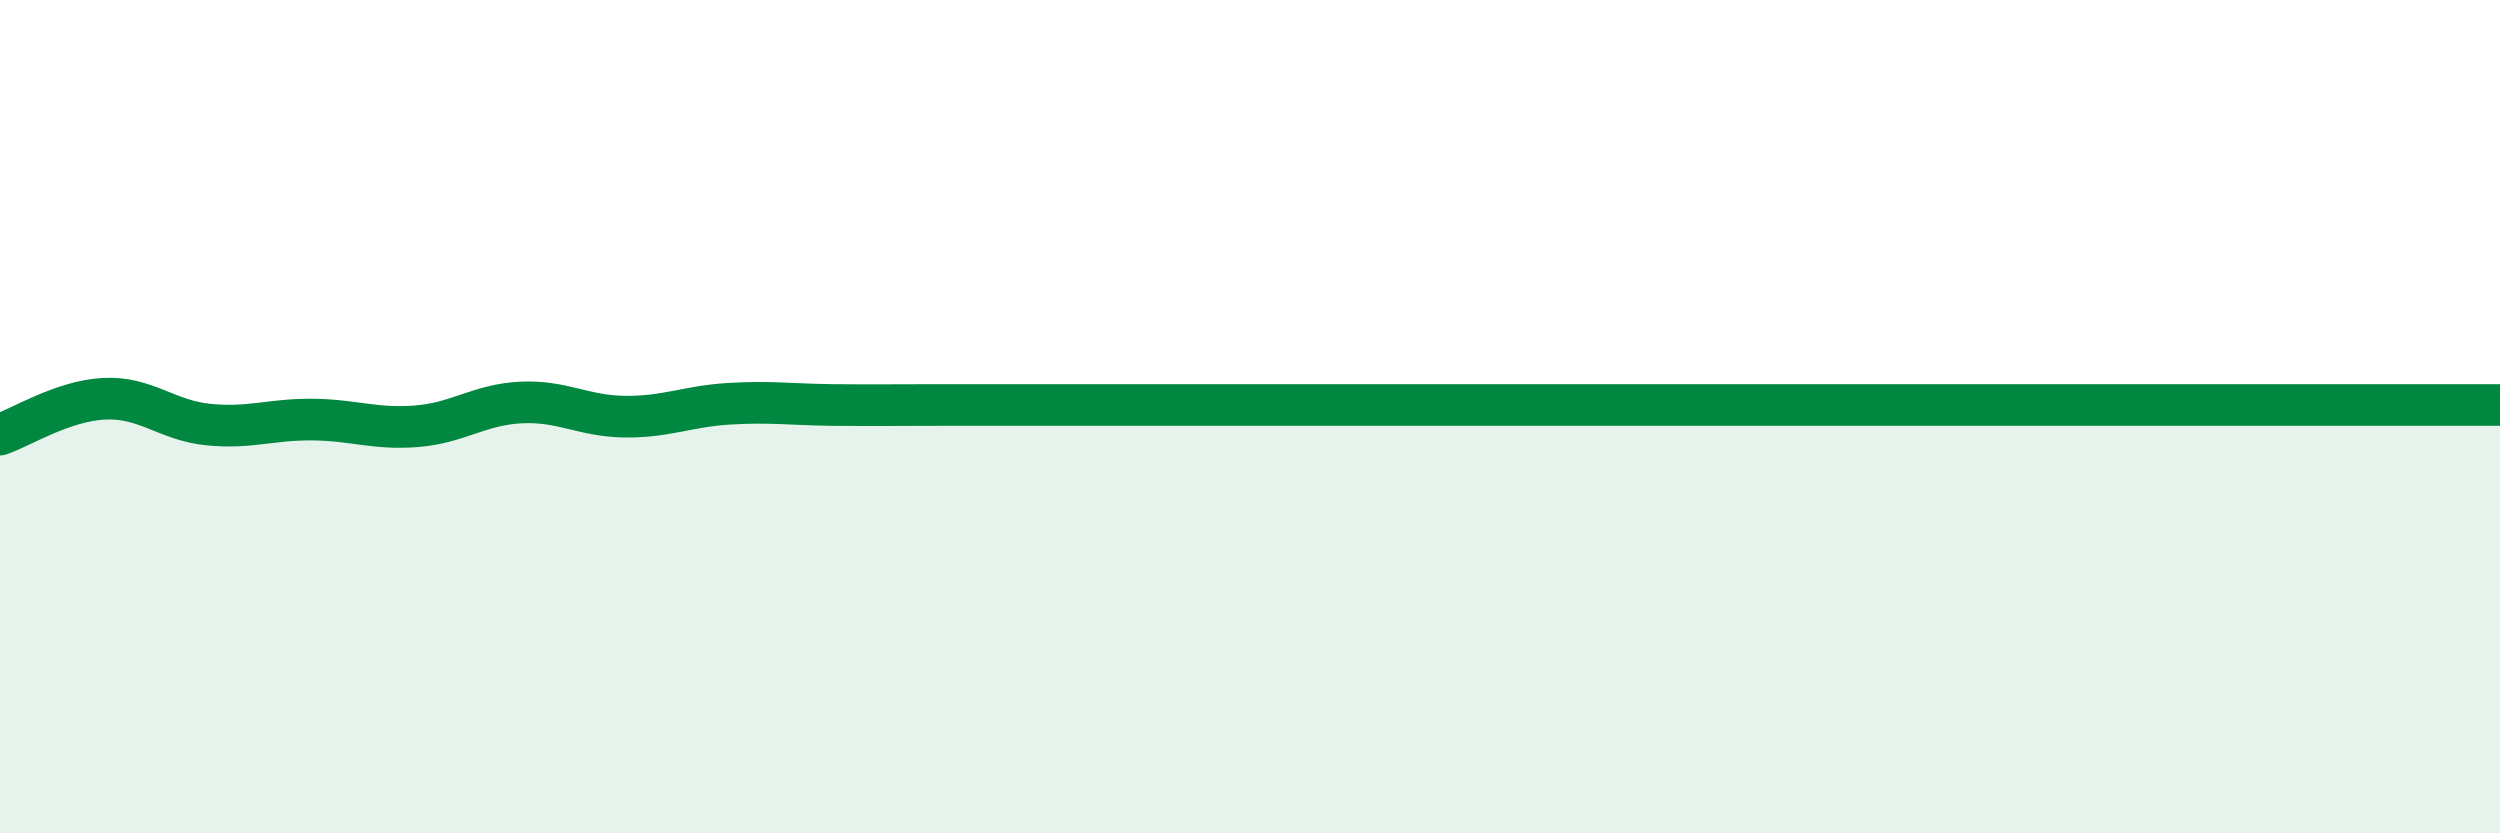 
    <svg width="60" height="20" viewBox="0 0 60 20" xmlns="http://www.w3.org/2000/svg">
      <path
        d="M 0,10.43 C 0.5,10.26 1.5,9.62 2.5,9.57 C 3.5,9.52 4,10.09 5,10.19 C 6,10.29 6.5,10.06 7.5,10.07 C 8.5,10.08 9,10.31 10,10.23 C 11,10.15 11.5,9.71 12.5,9.66 C 13.5,9.61 14,9.99 15,10 C 16,10.01 16.5,9.75 17.5,9.69 C 18.5,9.63 19,9.71 20,9.72 C 21,9.73 21.5,9.72 22.5,9.72 C 23.5,9.72 24,9.72 25,9.72 C 26,9.72 26.5,9.72 27.5,9.72 C 28.5,9.72 29,9.72 30,9.72 C 31,9.72 31.5,9.72 32.5,9.72 C 33.5,9.72 34,9.72 35,9.72 C 36,9.72 36.5,9.72 37.5,9.72 C 38.5,9.72 39,9.72 40,9.72 C 41,9.72 41.5,9.72 42.5,9.72 C 43.5,9.72 44,9.72 45,9.72 C 46,9.72 46.5,9.72 47.5,9.72 C 48.5,9.72 49,9.72 50,9.72 C 51,9.72 51.5,9.72 52.5,9.72 C 53.5,9.72 53.5,9.72 55,9.72 C 56.5,9.72 59,9.72 60,9.72L60 20L0 20Z"
        fill="#008740"
        opacity="0.1"
        stroke-linecap="round"
        stroke-linejoin="round"
      />
      <path
        d="M 0,10.43 C 0.5,10.26 1.5,9.62 2.5,9.57 C 3.5,9.52 4,10.09 5,10.19 C 6,10.29 6.5,10.06 7.5,10.07 C 8.5,10.08 9,10.31 10,10.23 C 11,10.15 11.5,9.71 12.5,9.66 C 13.5,9.61 14,9.99 15,10 C 16,10.01 16.5,9.75 17.5,9.69 C 18.5,9.63 19,9.71 20,9.72 C 21,9.73 21.5,9.72 22.5,9.72 C 23.5,9.72 24,9.72 25,9.72 C 26,9.72 26.5,9.72 27.5,9.72 C 28.5,9.72 29,9.72 30,9.72 C 31,9.72 31.5,9.72 32.5,9.72 C 33.5,9.72 34,9.72 35,9.72 C 36,9.72 36.5,9.72 37.5,9.72 C 38.5,9.72 39,9.72 40,9.72 C 41,9.72 41.5,9.72 42.5,9.72 C 43.5,9.72 44,9.72 45,9.72 C 46,9.72 46.5,9.72 47.5,9.72 C 48.5,9.72 49,9.72 50,9.72 C 51,9.72 51.5,9.72 52.5,9.72 C 53.5,9.72 53.5,9.72 55,9.72 C 56.5,9.72 59,9.72 60,9.72"
        stroke="#008740"
        stroke-width="1"
        fill="none"
        stroke-linecap="round"
        stroke-linejoin="round"
      />
    </svg>
  